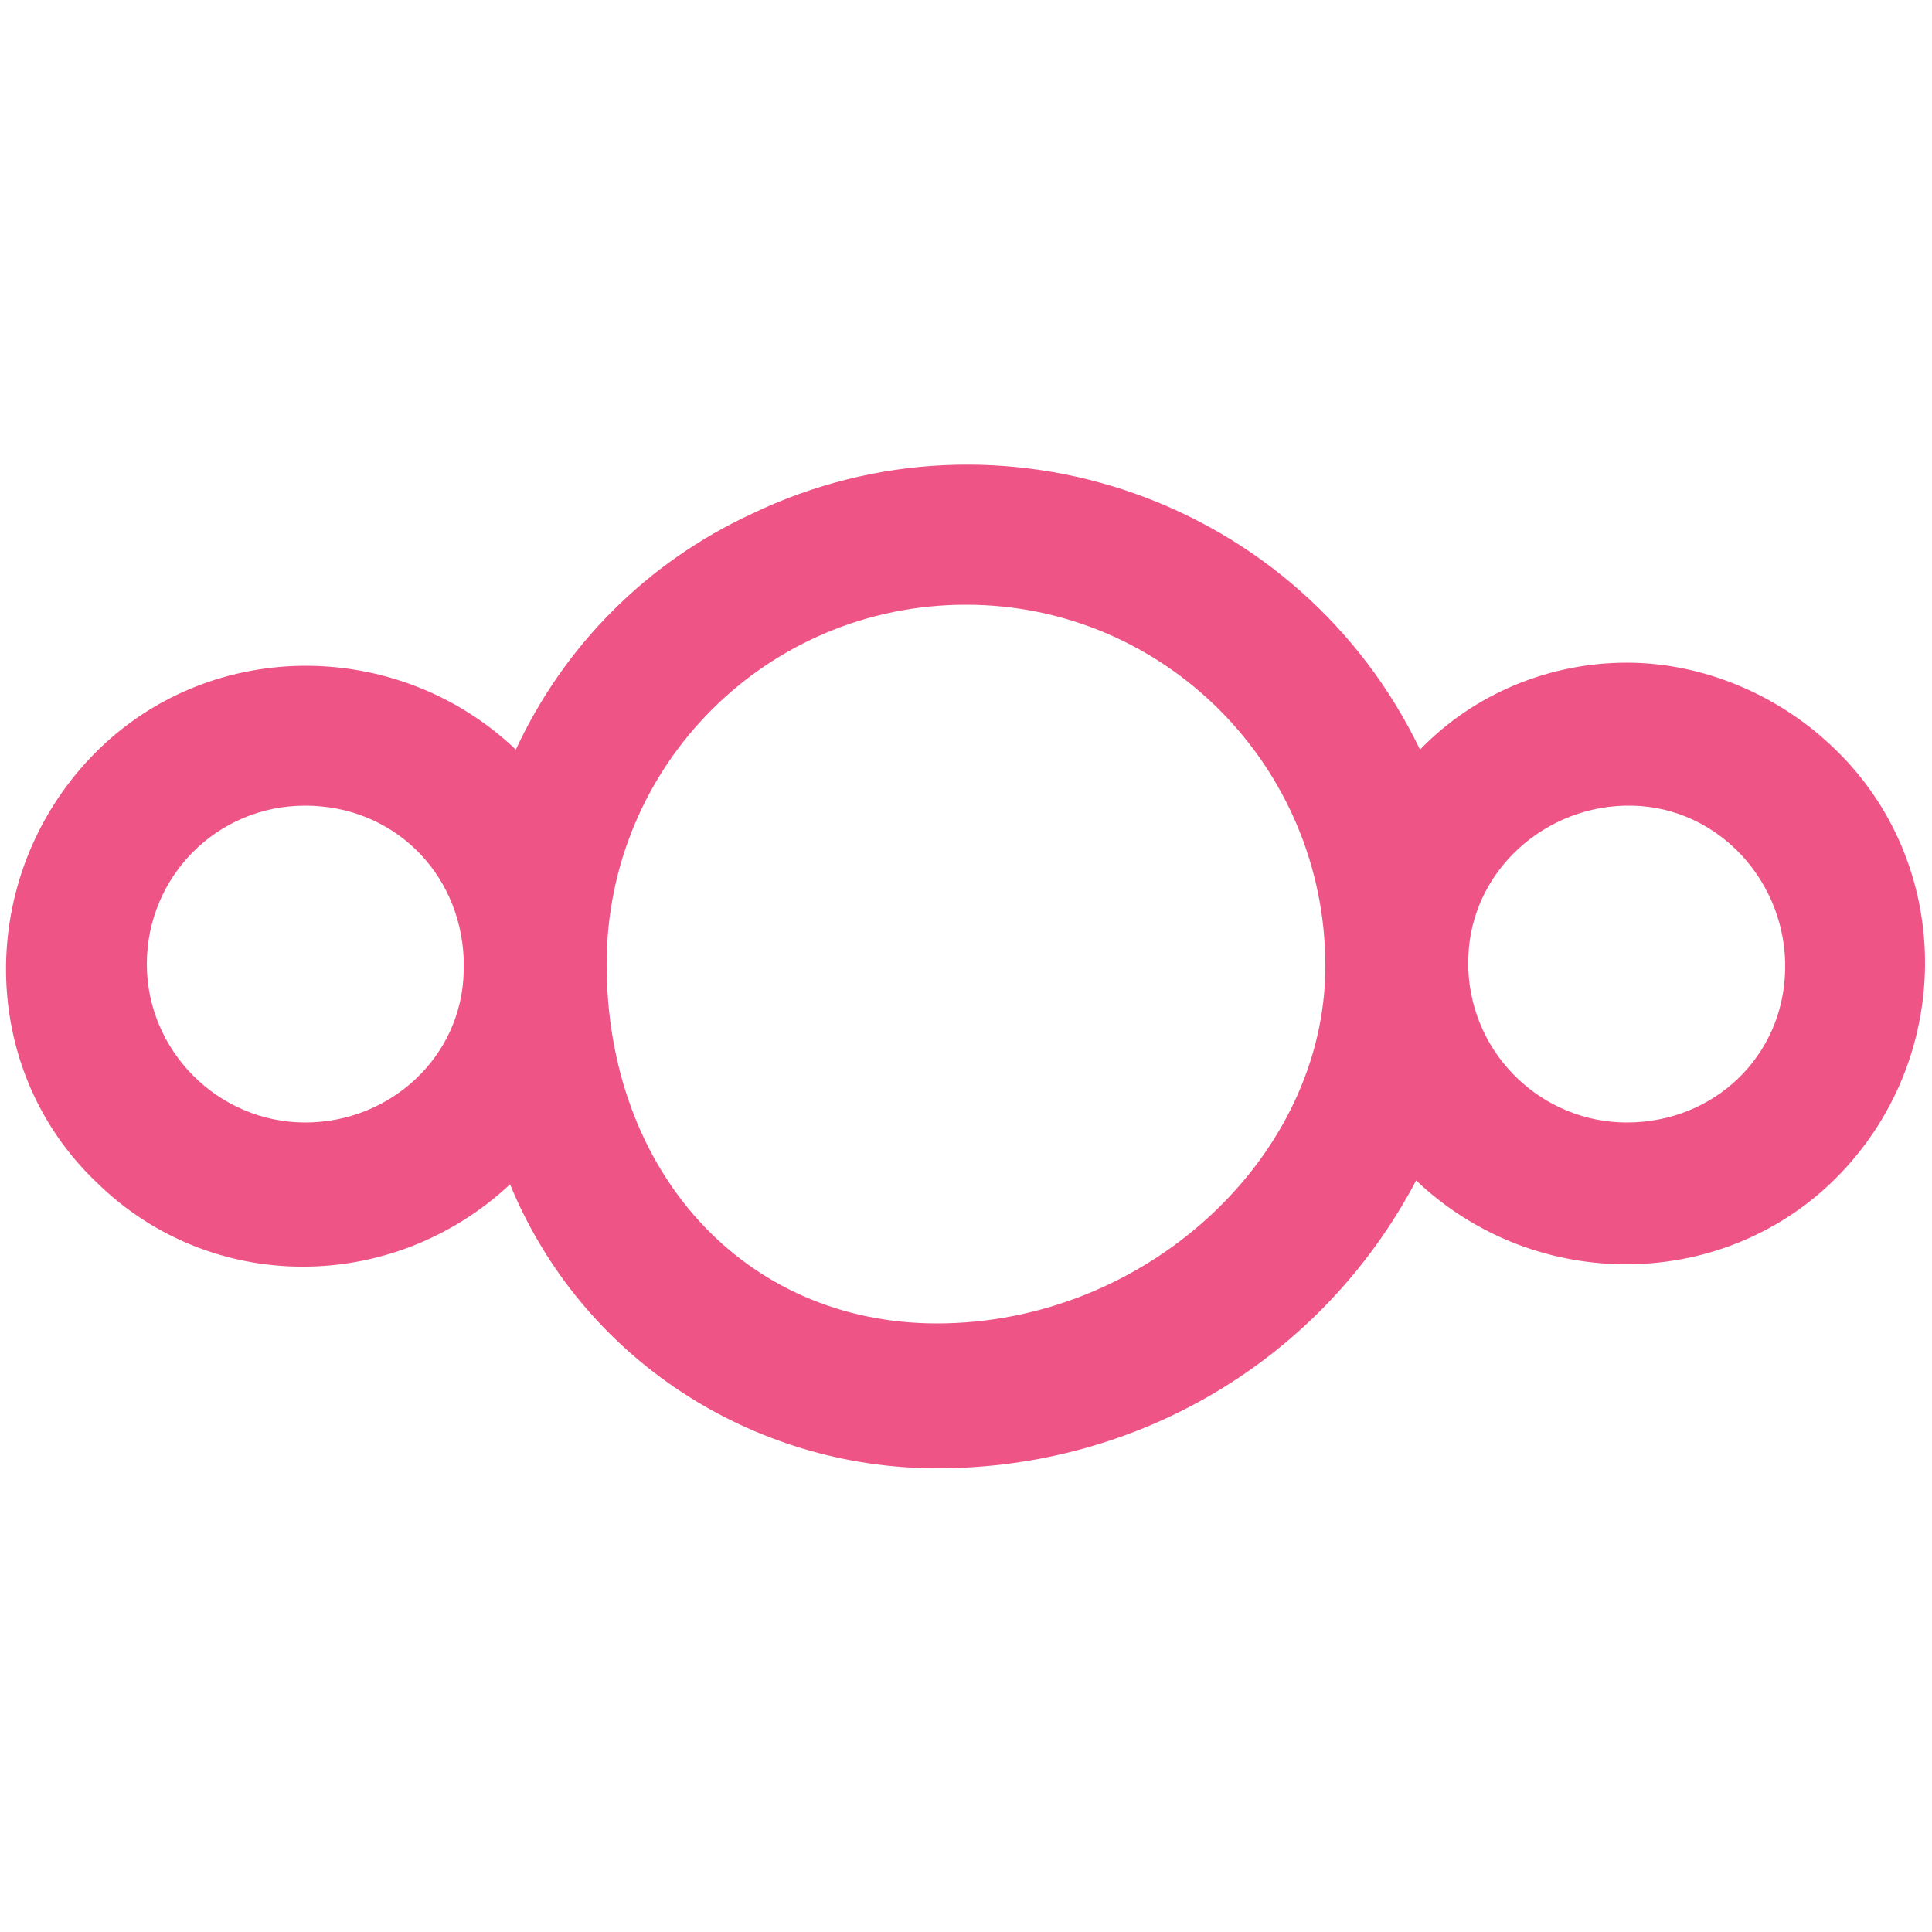 <?xml version="1.0" encoding="utf-8"?>
<!-- Generator: Adobe Illustrator 24.3.0, SVG Export Plug-In . SVG Version: 6.00 Build 0)  -->
<svg version="1.1" id="Layer_1" xmlns="http://www.w3.org/2000/svg" xmlns:xlink="http://www.w3.org/1999/xlink" x="0px" y="0px"
	 viewBox="0 0 100 100" style="enable-background:new 0 0 100 100;" xml:space="preserve">
<style type="text/css">
	.nextcloud0{fill:#EE5586;}
</style>
<g>
	<path id="svg-ico" class="nextcloud0" d="M84.2,34.3c-4,0-7.9,1.6-10.7,4.5c-6.2-12.9-21.7-18.4-34.6-12.2c-5.4,2.5-9.7,6.8-12.2,12.2
		c-6.2-5.9-16.1-5.8-22,0.4s-5.9,16.1,0.3,22c5.9,5.8,15.3,5.8,21.4,0.1c3.7,9,12.5,14.7,22.1,14.7c10.4,0,19.9-5.6,24.8-14.9
		c6.2,5.9,16.1,5.8,22-0.4s5.8-16.1-0.4-22C92.1,36,88.2,34.3,84.2,34.3z M15.8,58.1c-4.5,0-8.2-3.7-8.2-8.2s3.6-8.2,8.2-8.2
		c4.5,0,8,3.4,8.2,7.9c0,0.1,0,0.3,0,0.3s0,0.3,0,0.4C23.9,54.7,20.2,58.1,15.8,58.1z M48.5,68.5c-10,0-17.1-7.9-17.1-18.6
		c0-10.3,8.3-18.6,18.6-18.6S68.6,39.7,68.6,50C68.6,59.9,59.3,68.5,48.5,68.5z M84.2,58.1c-4.3,0-8-3.4-8.2-7.9c0-0.1,0-0.1,0-0.3
		s0-0.3,0-0.3c0.1-4.5,4-8,8.5-7.9s8,4,7.9,8.5S88.7,58.1,84.2,58.1z"/>
</g>
</svg>

